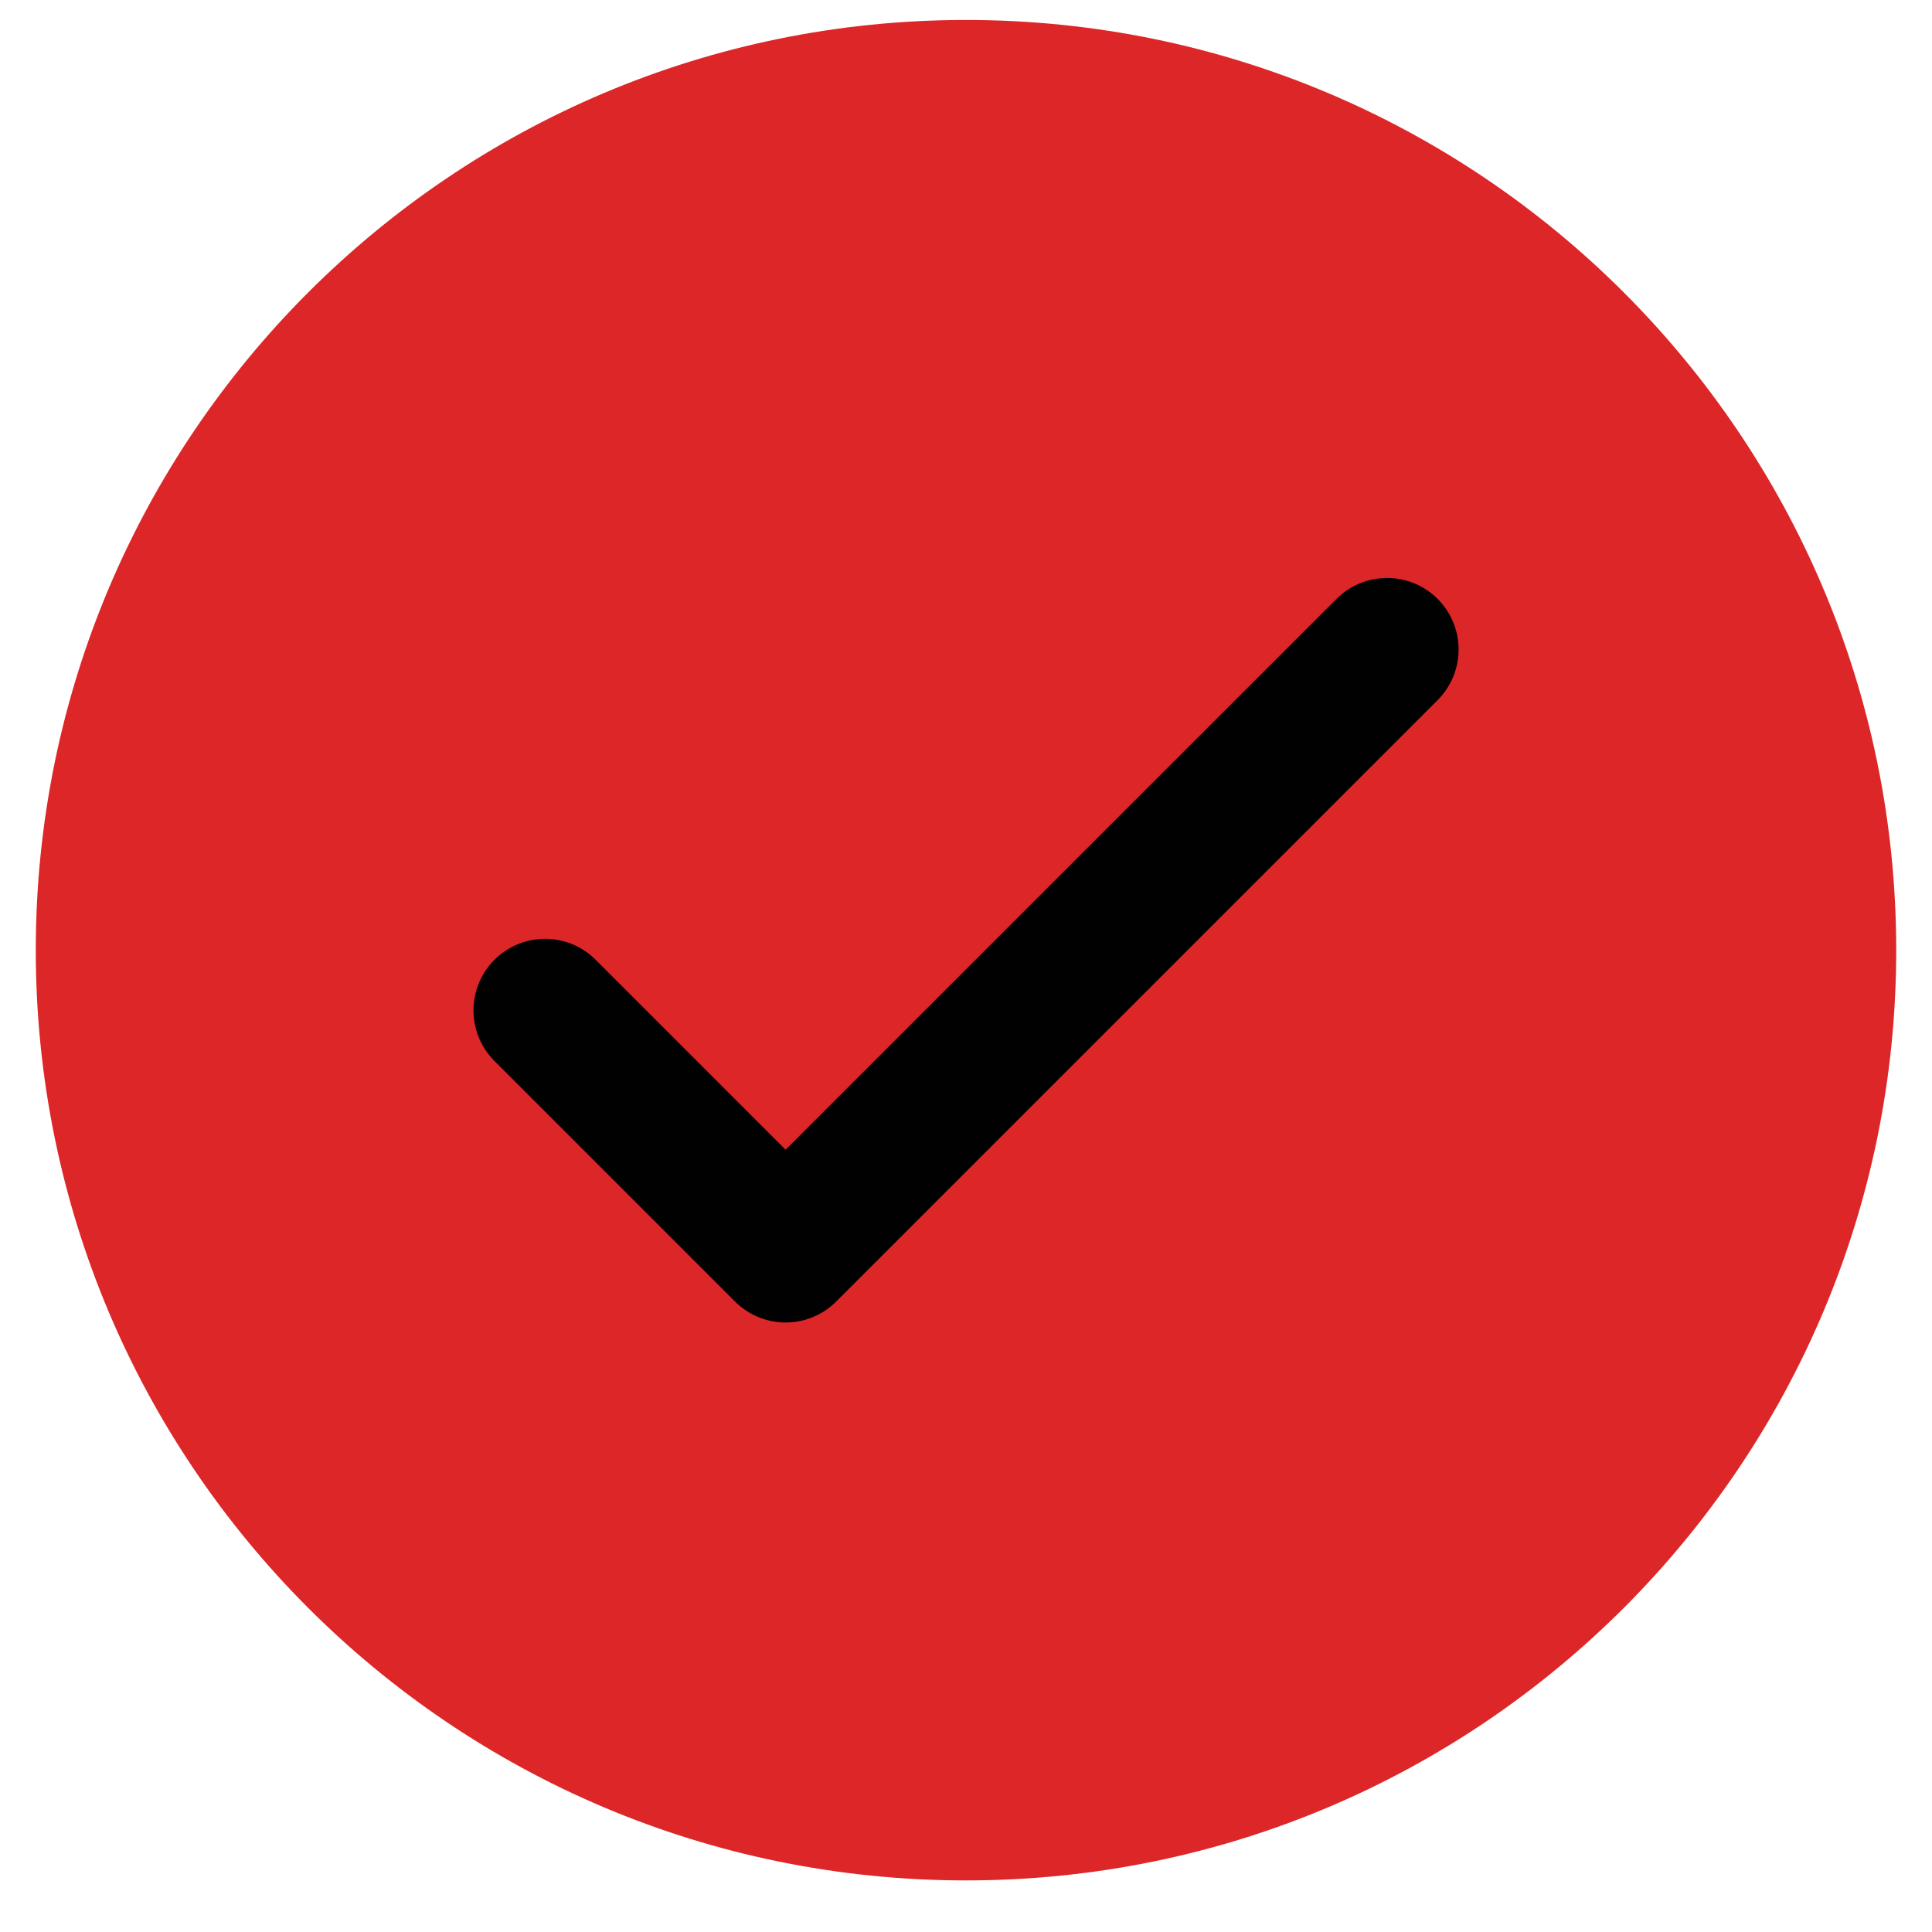 <svg width="27" height="27" viewBox="0 0 27 27" fill="none" xmlns="http://www.w3.org/2000/svg">
<path d="M13.5 26.279C20.68 26.279 26.5 20.459 26.5 13.279C26.5 6.099 20.68 0.279 13.5 0.279C6.32 0.279 0.5 6.099 0.5 13.279C0.5 20.459 6.32 26.279 13.5 26.279Z" fill="#DD2628"/>
<path d="M7.617 14.12L10.979 17.482L19.384 9.077" stroke="#010101" stroke-width="2" stroke-linecap="round" stroke-linejoin="round"/>
</svg>

